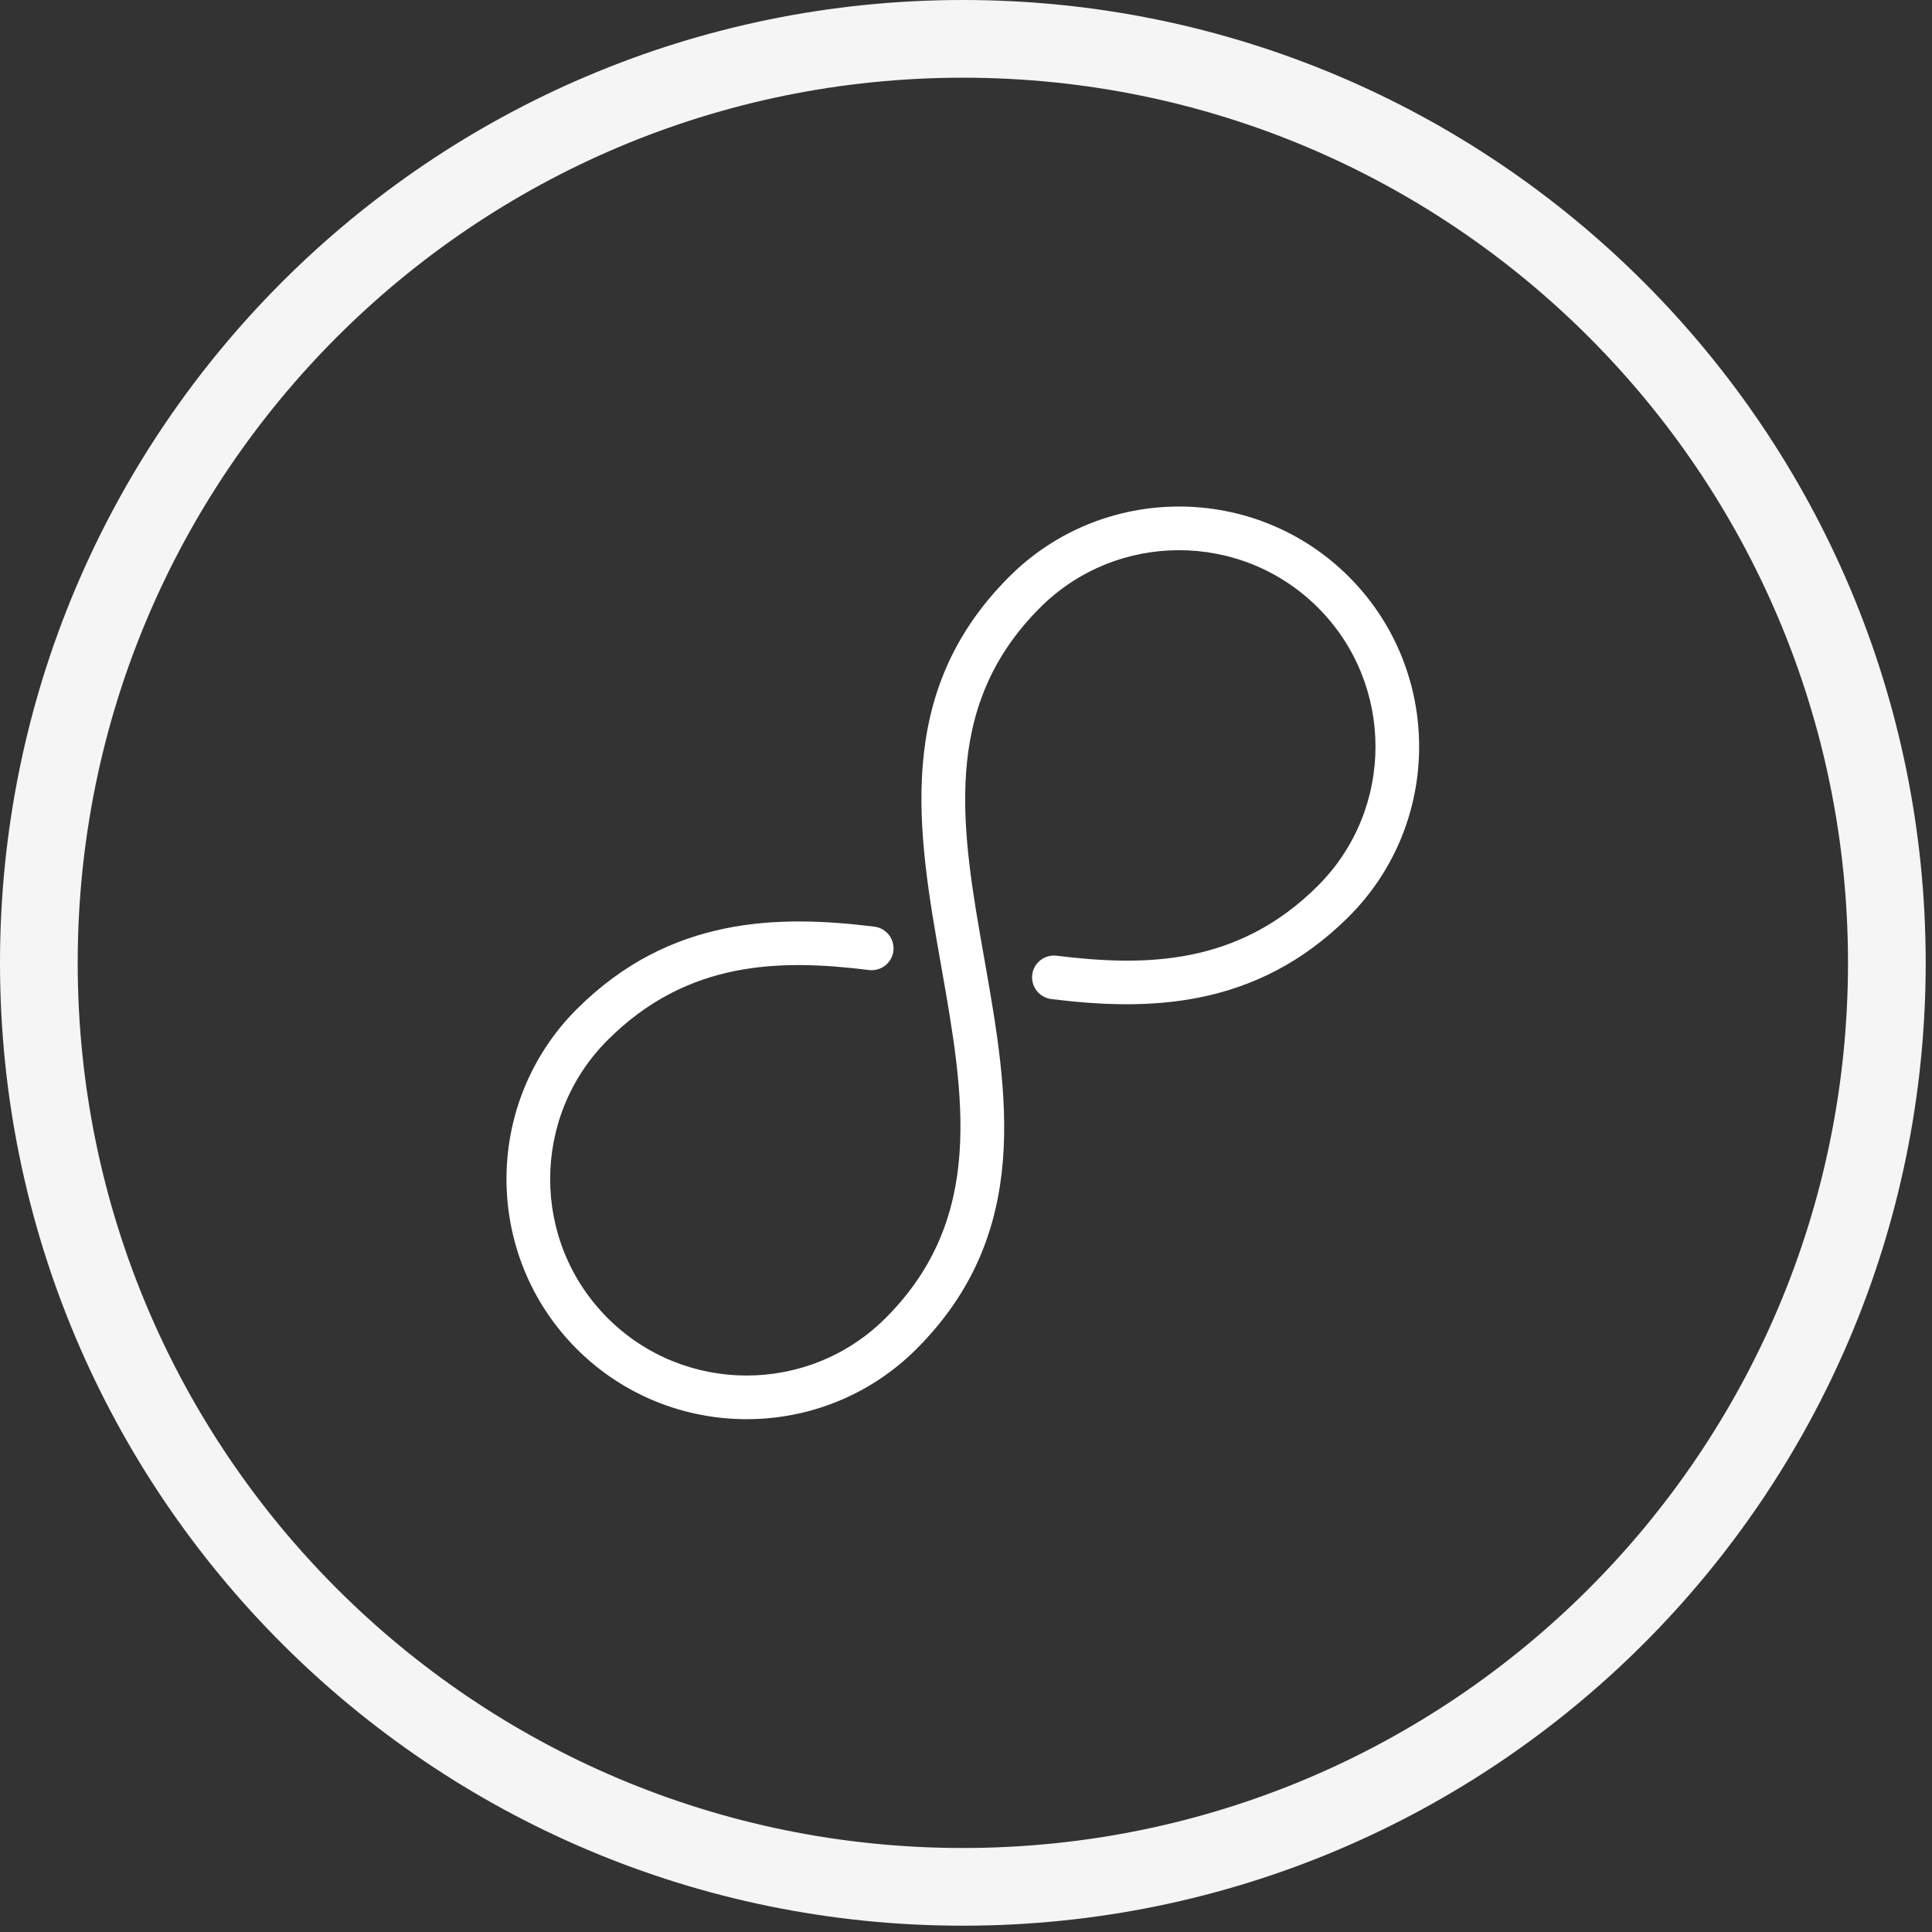 <?xml version="1.0" encoding="UTF-8"?>
<svg xmlns="http://www.w3.org/2000/svg" width="46" height="46" viewBox="0 0 46 46" fill="none">
  <rect x="0" y="0" width="46" height="46" fill="#333333" stroke="none"/>
  <path d="M22.925 44.925C35.075 44.925 44.925 35.075 44.925 22.925C44.925 10.775 35.075 0.925 22.925 0.925C10.775 0.925 0.925 10.775 0.925 22.925C0.925 35.075 10.775 44.925 22.925 44.925Z" stroke="#F5F5F5" stroke-width="1.85" stroke-miterlimit="10"></path>
  <g clip-path="url(#clip0_9_376)">
    <path d="M21.821 32.118C24.586 29.353 24.002 26.039 23.437 22.835C22.893 19.757 22.38 16.851 24.763 14.468C26.587 12.644 29.557 12.644 31.381 14.468C33.206 16.293 33.206 19.262 31.381 21.087C29.475 22.993 27.265 23.015 25.157 22.755C24.874 22.72 24.613 22.922 24.577 23.206C24.542 23.491 24.745 23.752 25.03 23.787C27.284 24.065 29.889 24.05 32.117 21.822C34.347 19.592 34.346 15.963 32.117 13.733C29.887 11.503 26.258 11.502 24.027 13.733C21.262 16.498 21.846 19.812 22.412 23.016C22.955 26.093 23.468 29 21.086 31.382C19.261 33.207 16.292 33.207 14.467 31.382C12.643 29.558 12.643 26.588 14.467 24.764C16.373 22.858 18.584 22.835 20.692 23.096C20.976 23.129 21.236 22.929 21.271 22.644C21.306 22.359 21.103 22.099 20.818 22.063C18.565 21.785 15.959 21.801 13.732 24.028C11.501 26.259 11.502 29.888 13.732 32.118C15.962 34.347 19.591 34.348 21.821 32.118Z" fill="white"></path>
  </g>
  <defs>
    <clipPath id="clip0_9_376">
      <rect width="26" height="26" fill="white" transform="translate(9.925 9.925)"></rect>
    </clipPath>
  </defs>
</svg>
